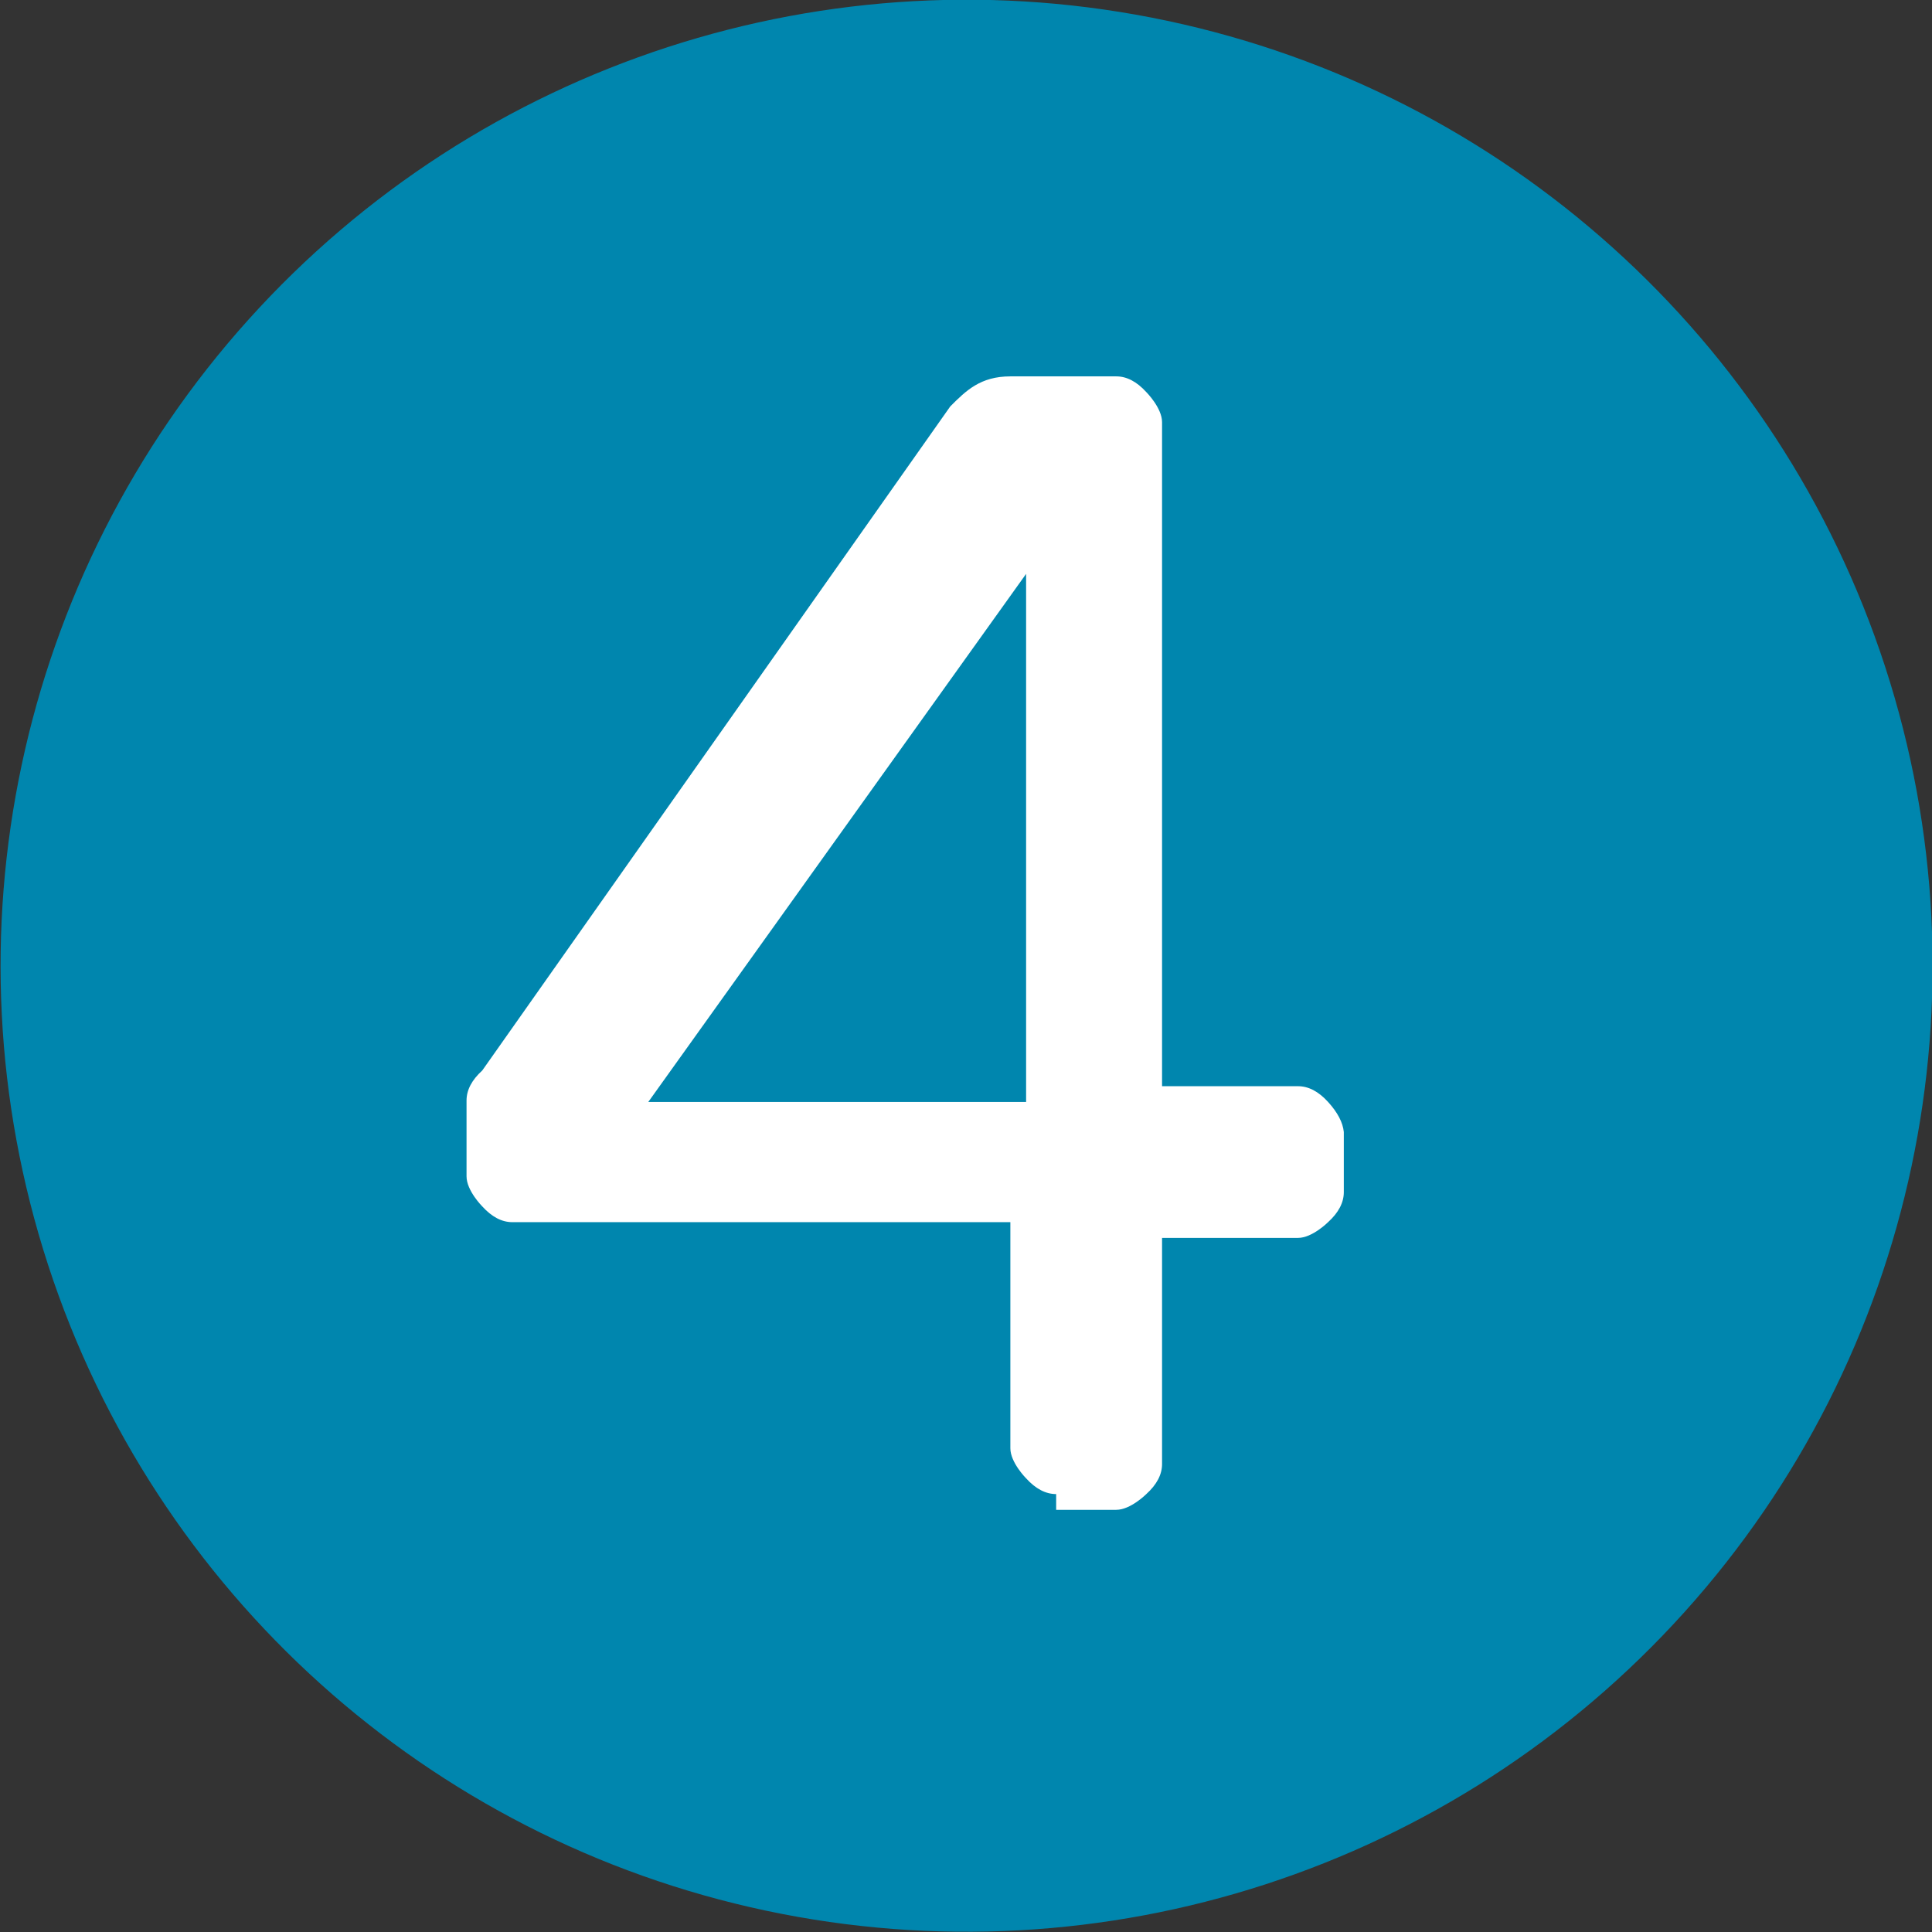 <?xml version="1.0" encoding="UTF-8"?><svg id="Livello_2" xmlns="http://www.w3.org/2000/svg" viewBox="0 0 13.5 13.5"><rect x="0" y="0" width="13.5" height="13.5" fill="#333333" stroke="none"/><g id="Livello_1-2"><circle cx="6.75" cy="6.75" r="6.75" transform="translate(-1.25 11.95) rotate(-78.02)" style="fill:#0086ae;"/><path d="m7.38,10.44q-.11,0-.21-.11s-.11-.11-.11-.21v-1.58h-3.48q-.11,0-.21-.11s-.11-.11-.11-.21v-.53q0-.11.11-.21l3.27-4.64c.11-.11.21-.21.42-.21h.74q.11,0,.21.11s.11.11.11.21v4.64h.95q.11,0,.21.11t.11.21v.42q0,.11-.11.21s-.11.11-.21.11h-.95v1.58q0,.11-.11.21s-.11.11-.21.11h-.42v-.11Zm-2.85-2.74h2.64v-3.69l-2.64,3.69Z" style="fill:#fff;"/></g></svg>